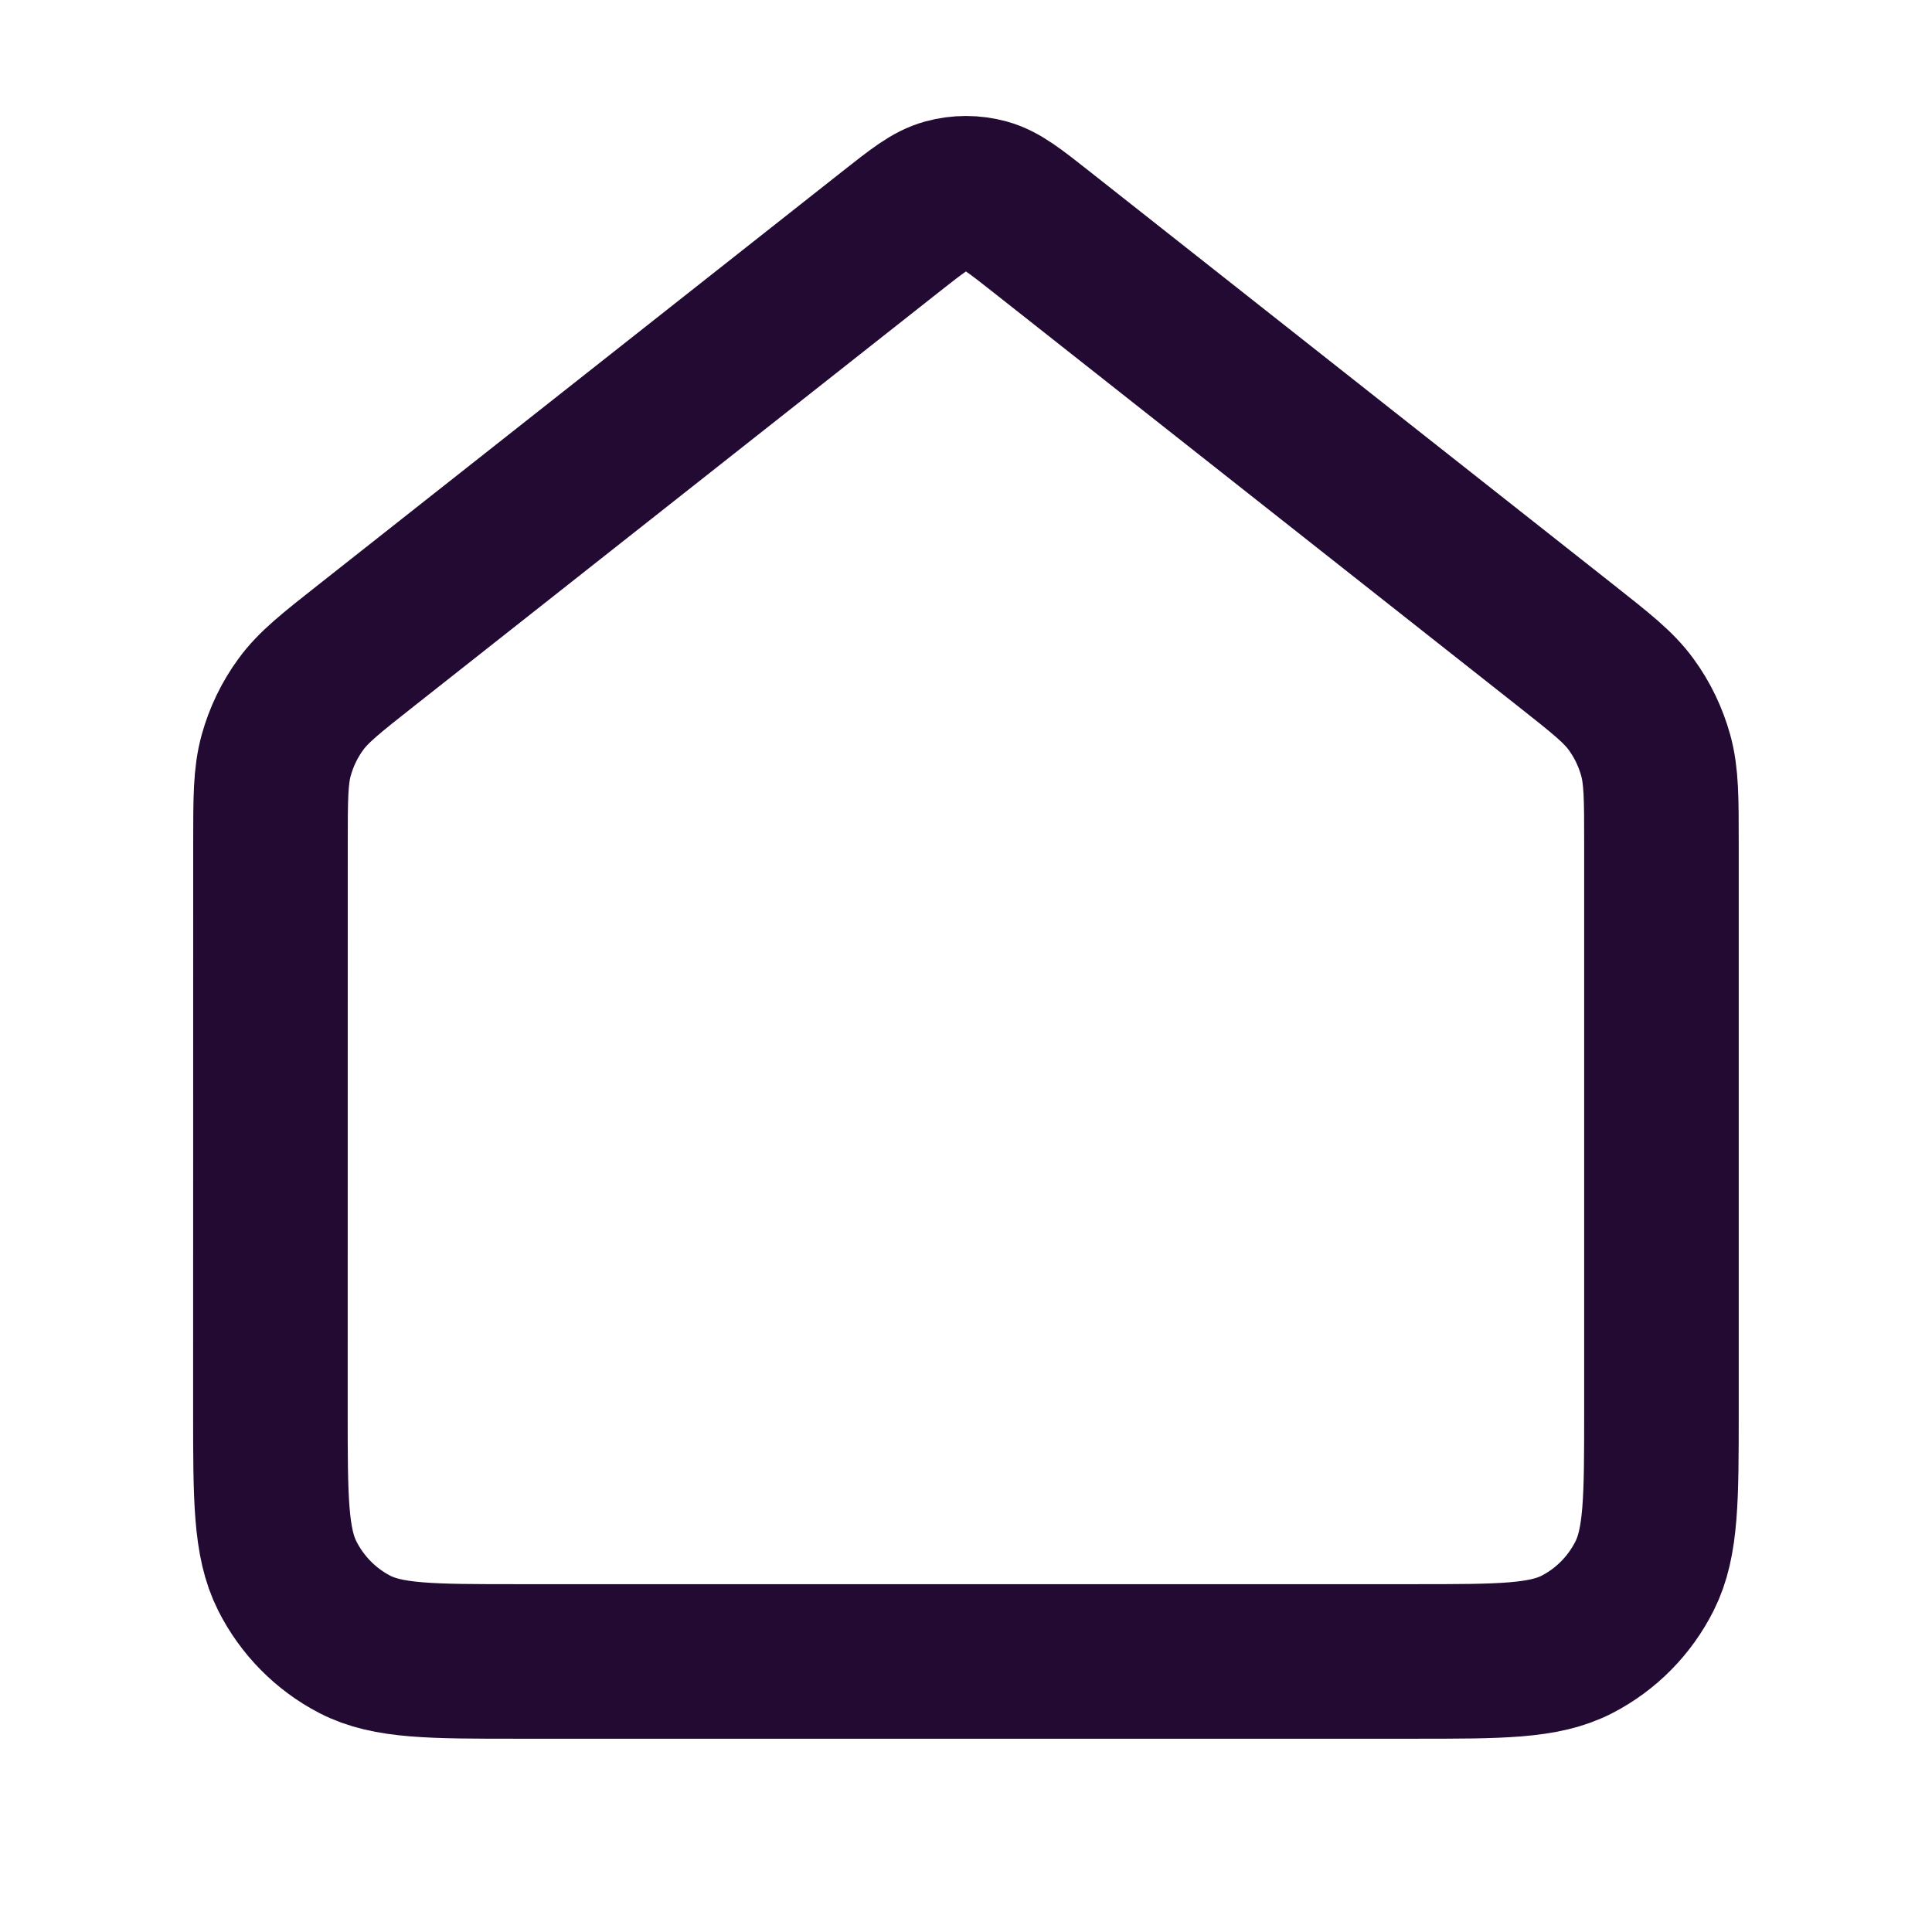 <svg fill="none" height="25" viewBox="0 0 25 25" width="25" xmlns="http://www.w3.org/2000/svg"><path d="m3.5 10.916c0-.583 0-.874.074-1.142.066-.238.173-.461.318-.659.163-.224.39-.403.843-.76l6.782-5.35c.351-.277.527-.416.721-.469.171-.047.351-.047.523 0 .194.053.37.192.721.469l6.782 5.35c.453.358.68.536.843.76.145.198.252.422.318.659.074.268.074.56.074 1.142v7.338c0 1.136 0 1.704-.218 2.138-.192.382-.498.692-.874.886-.428.221-.988.221-2.108.221h-11.6c-1.12 0-1.68 0-2.108-.221-.376-.195-.682-.505-.874-.886-.218-.434-.218-1.002-.218-2.138z" stroke="#220a33" stroke-linecap="round" stroke-linejoin="round" stroke-width="2"/></svg>